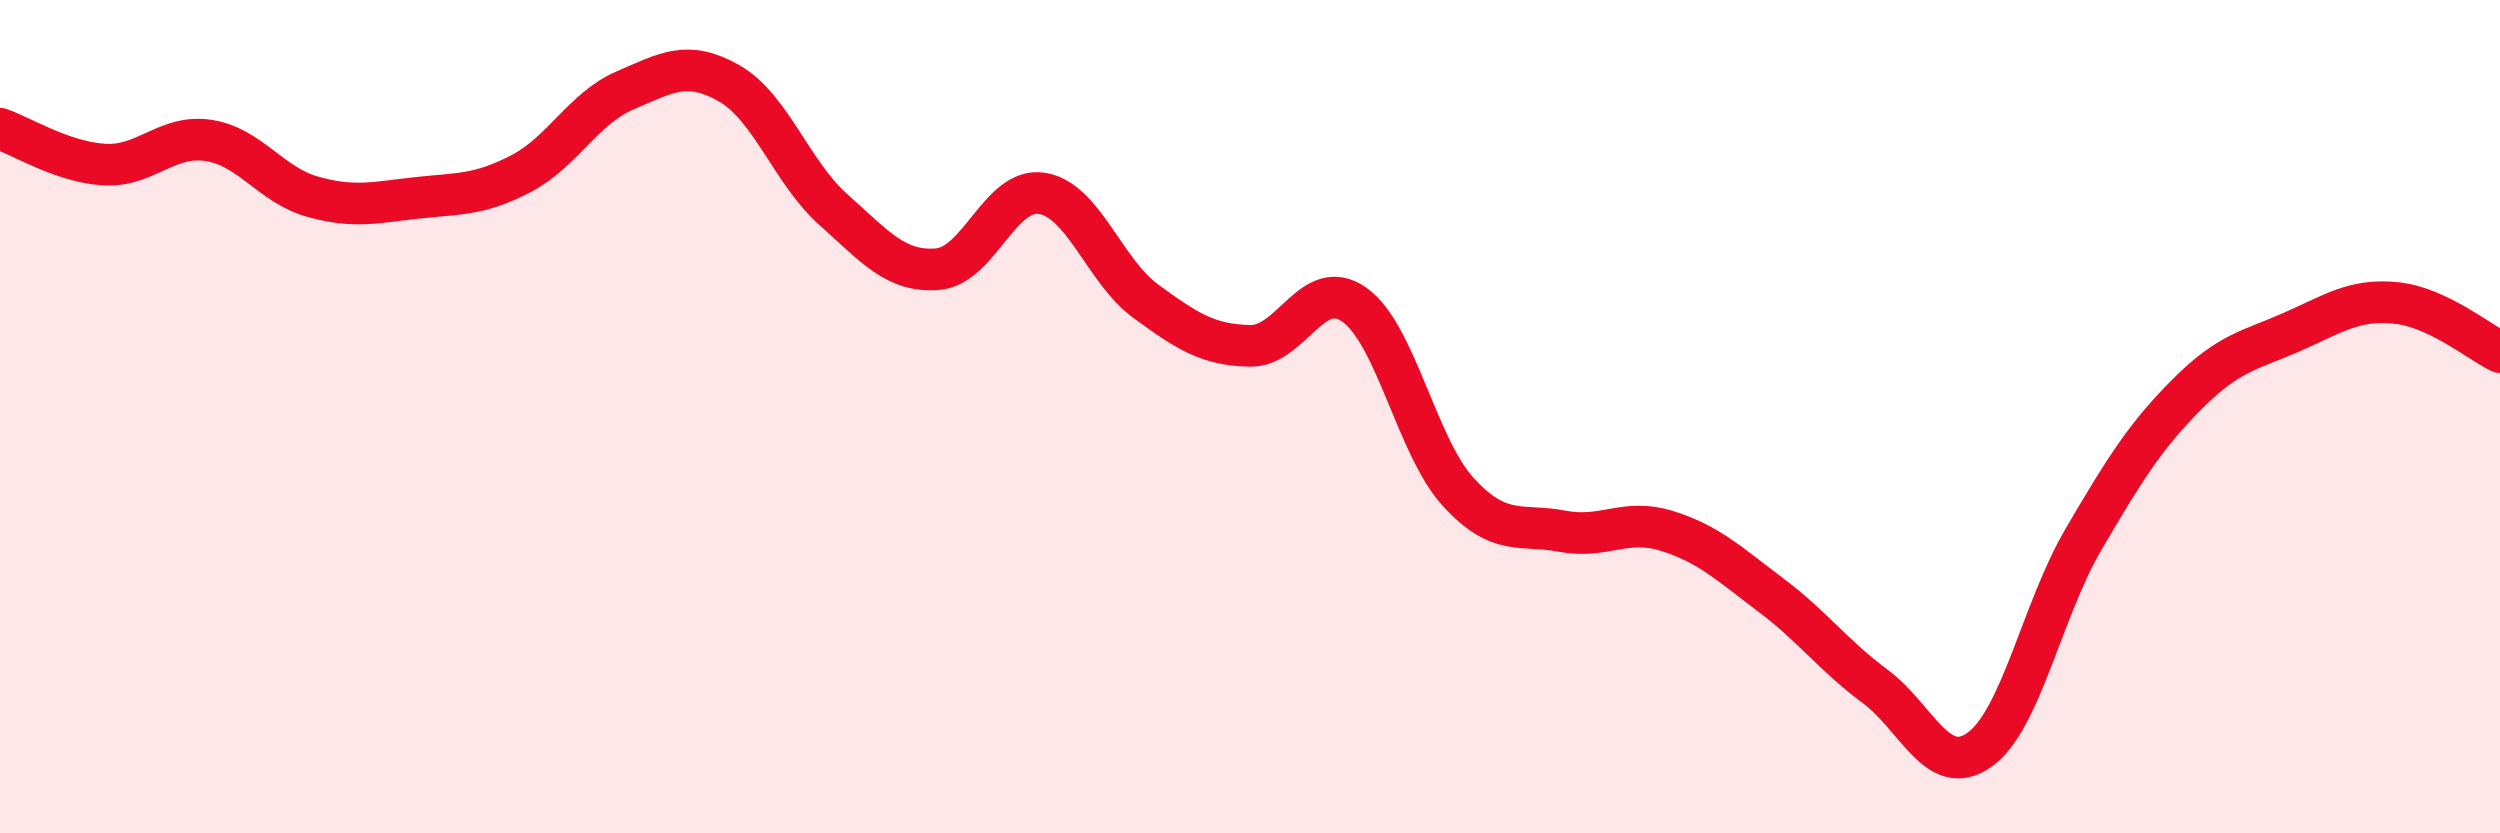 
    <svg width="60" height="20" viewBox="0 0 60 20" xmlns="http://www.w3.org/2000/svg">
      <path
        d="M 0,3.09 C 0.5,3.26 1.5,3.89 2.5,3.95 C 3.5,4.01 4,3.22 5,3.37 C 6,3.52 6.5,4.44 7.5,4.72 C 8.5,5 9,4.86 10,4.75 C 11,4.64 11.5,4.69 12.5,4.17 C 13.5,3.65 14,2.6 15,2.17 C 16,1.74 16.5,1.43 17.5,2 C 18.5,2.57 19,4.14 20,5.03 C 21,5.92 21.5,6.54 22.5,6.46 C 23.5,6.38 24,4.49 25,4.64 C 26,4.79 26.5,6.5 27.5,7.23 C 28.5,7.96 29,8.28 30,8.3 C 31,8.32 31.5,6.61 32.5,7.31 C 33.5,8.01 34,10.72 35,11.81 C 36,12.9 36.5,12.56 37.5,12.75 C 38.5,12.94 39,12.43 40,12.74 C 41,13.05 41.5,13.53 42.5,14.28 C 43.5,15.03 44,15.73 45,16.47 C 46,17.21 46.5,18.7 47.5,18 C 48.5,17.3 49,14.66 50,12.95 C 51,11.24 51.5,10.45 52.5,9.45 C 53.5,8.45 54,8.41 55,7.97 C 56,7.53 56.5,7.17 57.5,7.27 C 58.5,7.37 59.5,8.21 60,8.45L60 20L0 20Z"
        fill="#EB0A25"
        opacity="0.1"
        stroke-linecap="round"
        stroke-linejoin="round"
      />
      <path
        d="M 0,3.09 C 0.5,3.26 1.5,3.89 2.5,3.95 C 3.5,4.01 4,3.22 5,3.37 C 6,3.52 6.5,4.44 7.5,4.72 C 8.5,5 9,4.86 10,4.75 C 11,4.64 11.5,4.69 12.5,4.17 C 13.5,3.65 14,2.6 15,2.17 C 16,1.74 16.5,1.43 17.5,2 C 18.5,2.57 19,4.14 20,5.03 C 21,5.92 21.5,6.54 22.5,6.46 C 23.5,6.38 24,4.49 25,4.64 C 26,4.79 26.5,6.5 27.5,7.23 C 28.5,7.96 29,8.28 30,8.3 C 31,8.32 31.5,6.61 32.5,7.31 C 33.5,8.01 34,10.72 35,11.81 C 36,12.9 36.5,12.56 37.5,12.75 C 38.5,12.94 39,12.43 40,12.74 C 41,13.05 41.5,13.53 42.5,14.28 C 43.5,15.03 44,15.73 45,16.47 C 46,17.21 46.5,18.7 47.5,18 C 48.5,17.3 49,14.66 50,12.95 C 51,11.24 51.5,10.45 52.5,9.45 C 53.5,8.45 54,8.41 55,7.97 C 56,7.53 56.5,7.17 57.5,7.27 C 58.5,7.37 59.5,8.21 60,8.45"
        stroke="#EB0A25"
        stroke-width="1"
        fill="none"
        stroke-linecap="round"
        stroke-linejoin="round"
      />
    </svg>
  